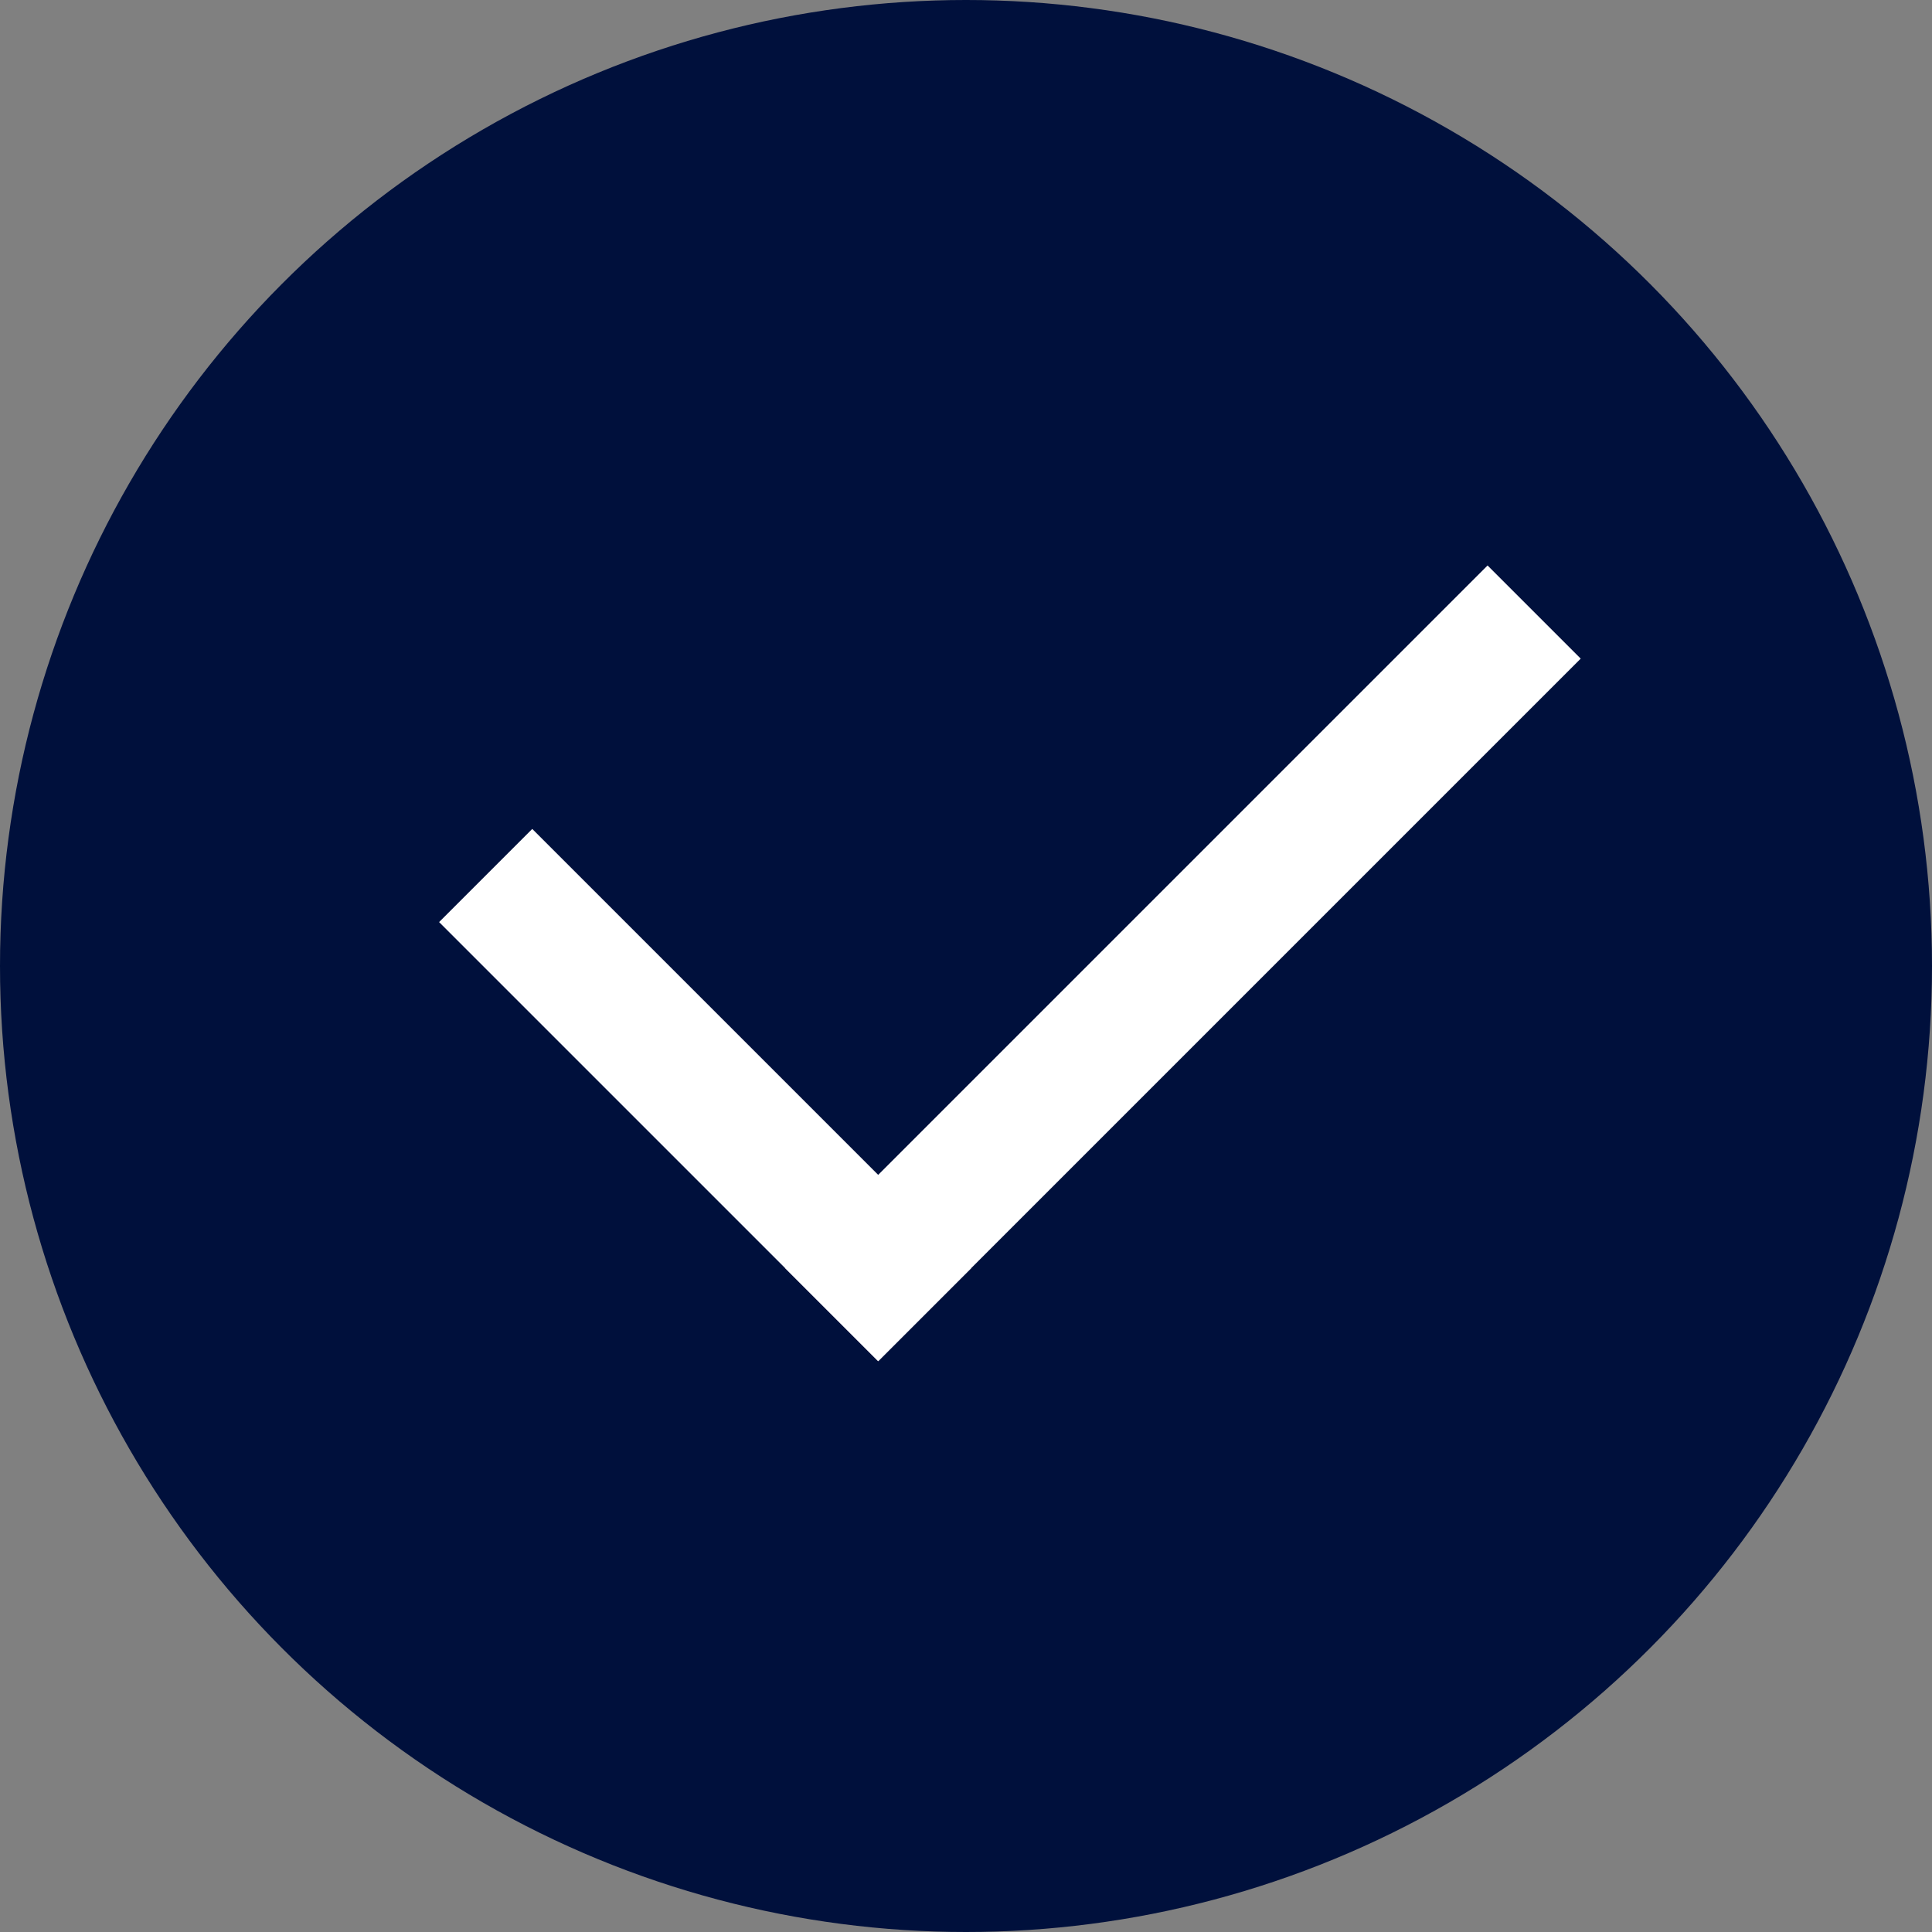 <?xml version="1.0" encoding="UTF-8"?> <svg xmlns="http://www.w3.org/2000/svg" width="44" height="44" viewBox="0 0 44 44" fill="none"><rect x="0" y="0" width="44" height="44" fill="#808080" stroke="none"/> <circle cx="22" cy="22" r="22" fill="#00103C"></circle> <line x1="11.061" y1="19.939" x2="21.061" y2="29.939" stroke="white" stroke-width="3"></line> <line x1="18.939" y1="29.939" x2="34.939" y2="13.939" stroke="white" stroke-width="3"></line> </svg> 
